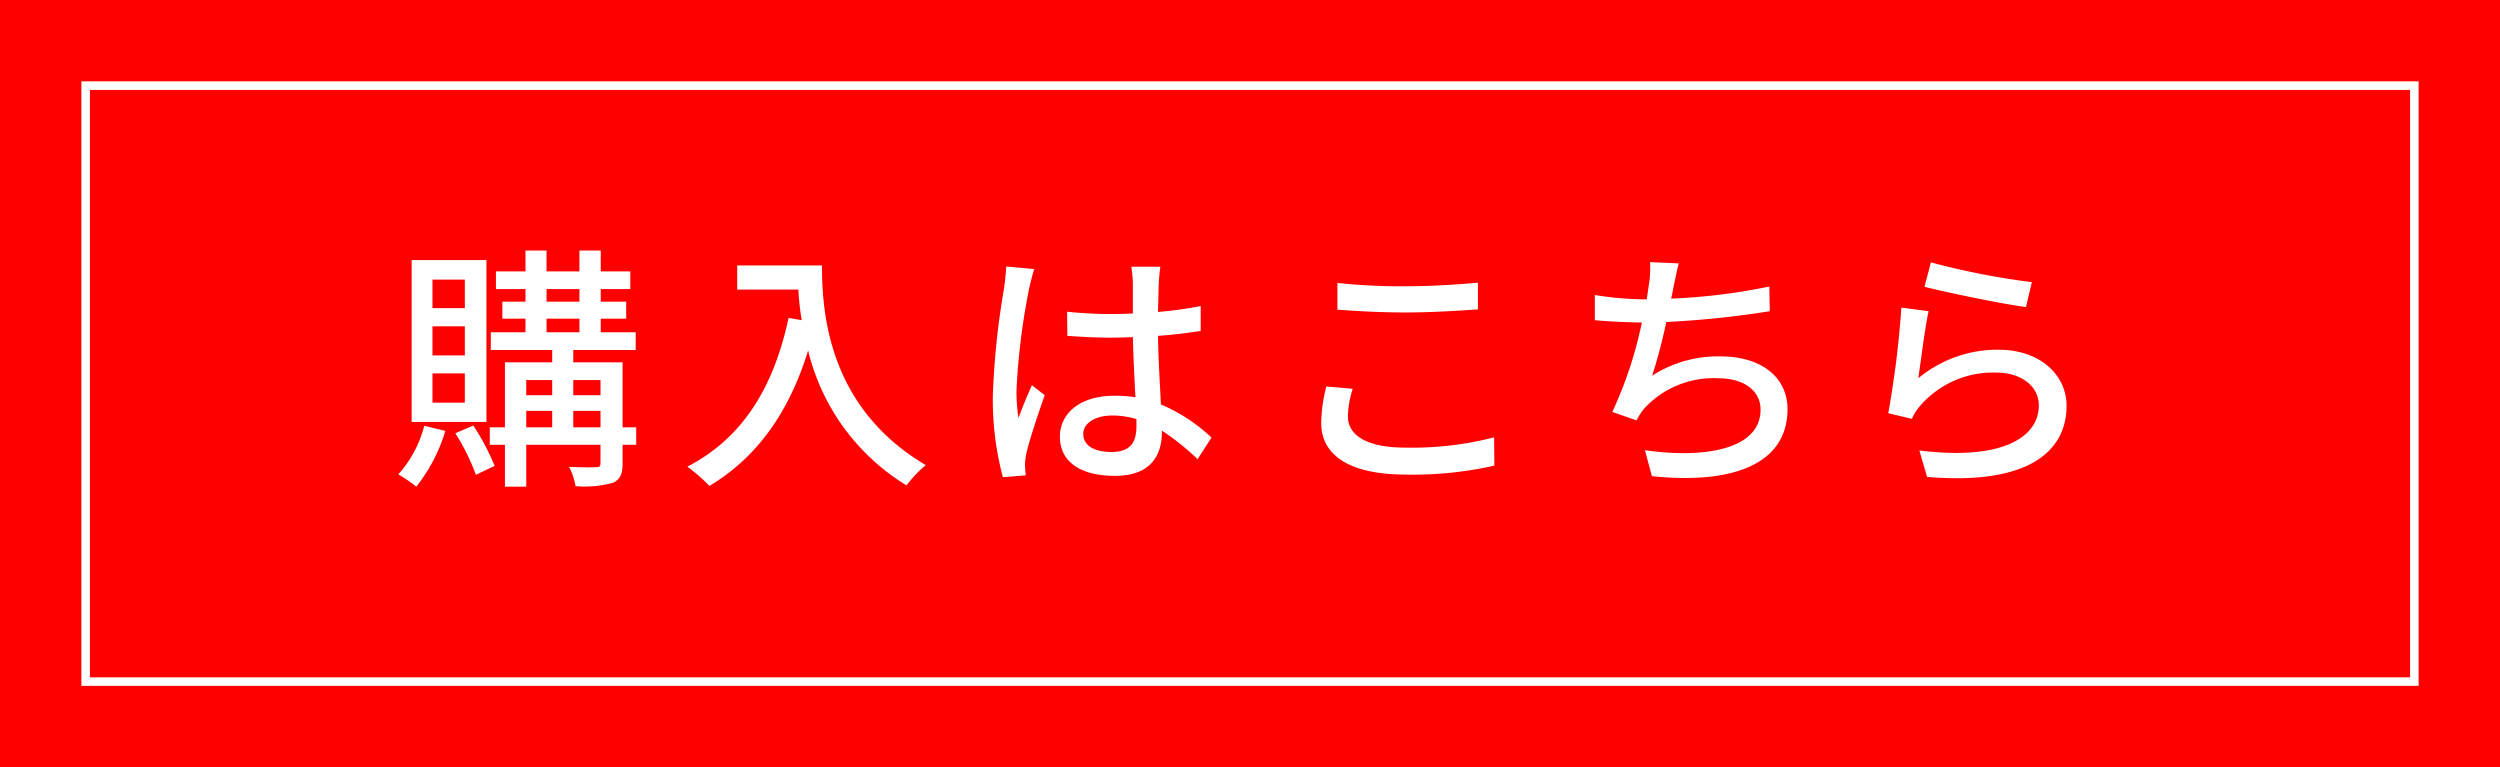 <svg xmlns="http://www.w3.org/2000/svg" viewBox="0 0 291.905 89.586"><defs><style>.cls-1{fill:red;}.cls-2{fill:none;stroke:#fff;stroke-miterlimit:10;}.cls-3{fill:#fff;}</style></defs><g id="テキスト"><rect class="cls-1" width="291.905" height="89.586"/><rect class="cls-2" x="111.16" y="-91.16" width="69.585" height="271.905" transform="translate(190.745 -101.16) rotate(90)"/><path class="cls-3" d="M51.996,50.315a19.376,19.376,0,0,1-3.39,6.51,17.213,17.213,0,0,0-2.1-1.44,13.406,13.406,0,0,0,3.03-5.67Zm4.8-1.051h-8.73V30.366h8.73Zm-2.52-16.619h-3.78v3.33h3.78Zm0,5.46h-3.78v3.39h3.78Zm0,5.49h-3.78v3.419h3.78Zm.99,6.089a27.816,27.816,0,0,1,2.49,4.71l-2.19,1.05a25.038,25.038,0,0,0-2.4-4.859Zm19.019,2.25h-1.59v2.16c0,1.23-.27,1.89-1.14,2.28a12.523,12.523,0,0,1-4.35.39,8.264,8.264,0,0,0-.75-2.25c1.38.061,2.76.061,3.15.03.42,0,.51-.12.51-.48v-2.13H61.446v4.891h-2.49V51.934h-1.77v-2.04h1.77V42.305h5.52v-1.44h-7.17V38.795h4.05v-1.59h-2.7v-1.98h2.7v-1.47h-3.45v-2.07h3.45V29.256h2.459v2.429h3.84V29.256h2.49v2.429h3.45v2.07h-3.45v1.47h2.97v1.98h-2.97v1.59h4.08v2.069h-7.29v1.44h5.76v7.589h1.59Zm-12.839-7.56v1.77h3.03v-1.77Zm0,5.52h3.03v-1.92h-3.03Zm2.37-14.669h3.84v-1.47h-3.84Zm0,3.57h3.84v-1.59h-3.84Zm3.12,5.579v1.77h3.18v-1.77Zm3.18,5.52v-1.92h-3.18v1.92Z"/><path class="cls-3" d="M95.976,30.996c0,5.43.69,16.559,12.12,23.309a14.104,14.104,0,0,0-2.25,2.37,25.453,25.453,0,0,1-11.489-15.749c-2.22,7.229-5.97,12.479-11.52,15.809a21.46,21.46,0,0,0-2.58-2.25c6.45-3.329,10.08-9.239,11.82-17.368l1.53.27a33.172,33.172,0,0,1-.39-3.57h-7.14V30.996Z"/><path class="cls-3" d="M120.156,33.725a79.346,79.346,0,0,0-1.47,11.88,19.495,19.495,0,0,0,.24,3.21c.42-1.23,1.08-2.73,1.56-3.84l1.5,1.17c-.81,2.279-1.83,5.34-2.16,6.869a7.767,7.767,0,0,0-.15,1.38c.03.3.06.75.09,1.11l-2.67.21a35.116,35.116,0,0,1-1.17-9.54,91.998,91.998,0,0,1,1.32-12.569c.09-.75.21-1.71.24-2.489l3.27.3C120.576,31.956,120.277,33.185,120.156,33.725Zm15.149-.72c-.03.75-.06,2.04-.09,3.42a46.291,46.291,0,0,0,4.98-.691v2.91c-1.56.24-3.24.45-4.98.57.03,2.999.24,5.699.33,8.01a19.784,19.784,0,0,1,5.91,3.869l-1.62,2.521a28.512,28.512,0,0,0-4.17-3.33v.149c0,2.761-1.32,5.13-5.49,5.13-4.05,0-6.419-1.68-6.419-4.559,0-2.76,2.37-4.8,6.39-4.8a15.936,15.936,0,0,1,2.43.18c-.12-2.1-.24-4.68-.3-7.02-.84.03-1.68.061-2.52.061-1.74,0-3.39-.09-5.13-.21l-.03-2.82a48.653,48.653,0,0,0,5.19.27c.84,0,1.65-.03,2.49-.06v-3.54a14.787,14.787,0,0,0-.18-1.92h3.39C135.396,31.746,135.336,32.406,135.306,33.005Zm-5.52,19.769c2.22,0,2.91-1.14,2.91-3.029v-.81a9.681,9.681,0,0,0-2.79-.42c-2.01,0-3.42.87-3.42,2.16C126.486,52.084,127.866,52.774,129.786,52.774Z"/><path class="cls-3" d="M157.386,48.634c0,2.13,2.1,3.63,6.69,3.63a38.52,38.52,0,0,0,10.379-1.199l.03,3.3a42.973,42.973,0,0,1-10.29,1.05c-6.45,0-9.93-2.13-9.93-6.059a18.378,18.378,0,0,1,.6-4.23l3.09.27A10.677,10.677,0,0,0,157.386,48.634Zm6.81-15.209c2.91,0,6.149-.21,8.37-.42v3.12c-2.07.149-5.55.359-8.34.359-3.06,0-5.67-.149-8.07-.329v-3.12A68.995,68.995,0,0,0,164.196,33.425Z"/><path class="cls-3" d="M195.396,33.515q-.09.586-.27,1.351a69.984,69.984,0,0,0,11.46-1.41l.06,2.88a110.216,110.216,0,0,1-12.09,1.26,58.195,58.195,0,0,1-1.65,6.27,14.167,14.167,0,0,1,8.01-2.25c4.8,0,7.8,2.49,7.8,6.149,0,6.45-6.45,8.82-15.839,7.83l-.81-3.03c6.81.99,13.5-.029,13.5-4.739,0-2.04-1.71-3.66-4.98-3.66a11.017,11.017,0,0,0-8.64,3.57,8.655,8.655,0,0,0-.87,1.35l-2.82-.99a47.354,47.354,0,0,0,3.45-10.439c-1.98-.029-3.84-.119-5.49-.27V34.446a38.006,38.006,0,0,0,5.91.51h.15c.09-.63.18-1.2.24-1.65a12.295,12.295,0,0,0,.15-2.699l3.36.149C195.756,31.656,195.606,32.645,195.396,33.515Z"/><path class="cls-3" d="M223.987,44.165a14.444,14.444,0,0,1,9.359-3.33c4.89,0,7.95,2.971,7.95,6.54,0,5.399-4.56,9.3-16.289,8.31l-.9-3.09c9.27,1.17,13.95-1.319,13.95-5.279,0-2.221-2.07-3.81-4.95-3.81a11.259,11.259,0,0,0-8.85,3.81,6.082,6.082,0,0,0-1.02,1.59l-2.76-.66a112.621,112.621,0,0,0,1.53-12.329l3.18.42C224.766,38.225,224.257,42.334,223.987,44.165Zm13.259-11.219-.69,2.909c-2.94-.39-9.54-1.77-11.85-2.369l.75-2.851A88.028,88.028,0,0,0,237.246,32.946Z"/></g></svg>